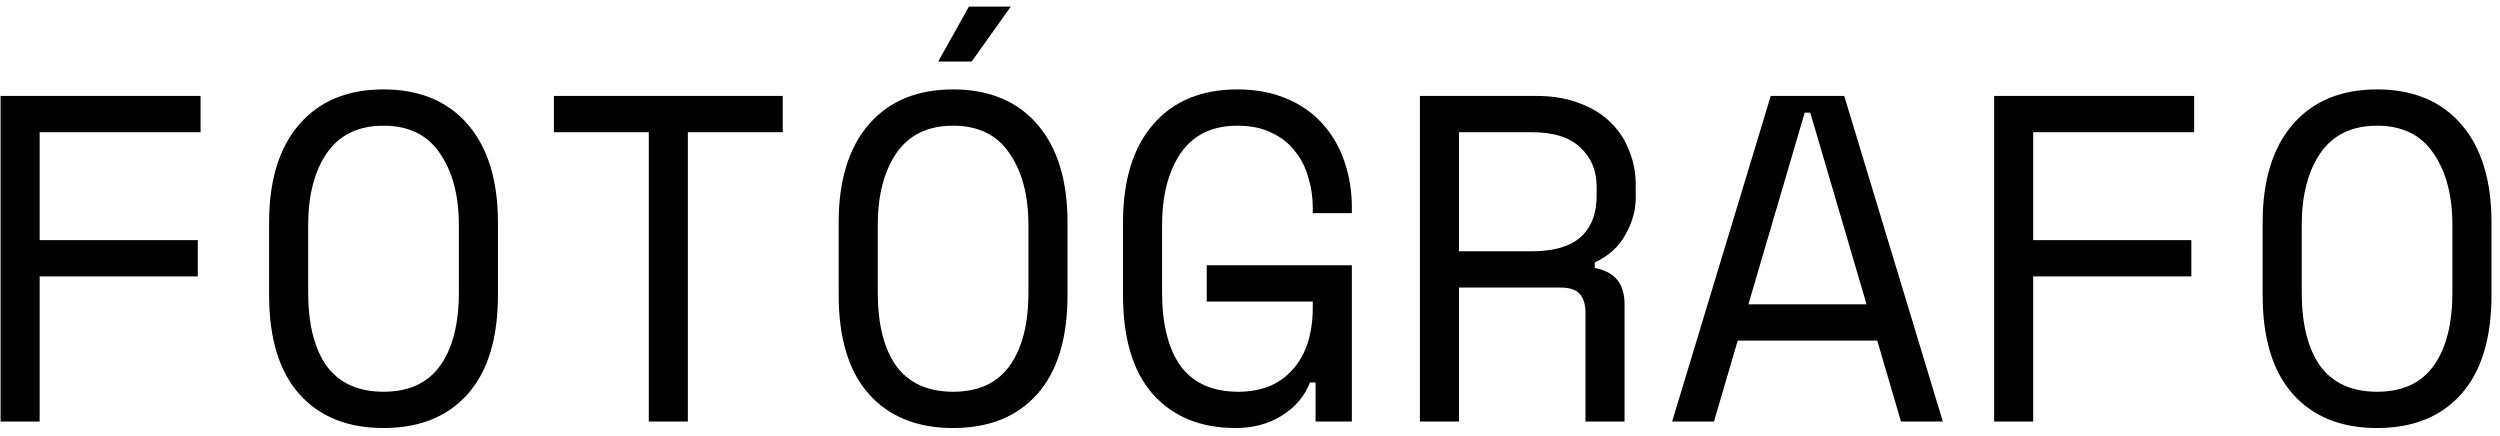 <?xml version="1.0" encoding="UTF-8"?>
<svg width="172px" height="30px" viewBox="0 0 172 30" version="1.1" xmlns="http://www.w3.org/2000/svg" xmlns:xlink="http://www.w3.org/1999/xlink">
    <!-- Generator: Sketch 43.2 (39069) - http://www.bohemiancoding.com/sketch -->
    <title>fotografo</title>
    <desc>Created with Sketch.</desc>
    <defs></defs>
    <g id="Page-1" stroke="none" stroke-width="1" fill="none" fill-rule="evenodd">
        <g id="fotografo" fill-rule="nonzero" fill="#000000">
            <path d="M0.04,6.6 L13.8,6.6 L13.8,9.096 L2.728,9.096 L2.728,16.52 L13.608,16.52 L13.608,19.016 L2.728,19.016 L2.728,29 L0.04,29 L0.04,6.6 Z M18.514,15.304 C18.514,12.403 19.207,10.152 20.594,8.552 C21.98,6.952 23.911,6.152 26.386,6.152 C28.86,6.152 30.791,6.952 32.178,8.552 C33.564,10.152 34.258,12.403 34.258,15.304 L34.258,20.296 C34.258,23.283 33.564,25.555 32.178,27.112 C30.791,28.669 28.86,29.448 26.386,29.448 C23.911,29.448 21.98,28.669 20.594,27.112 C19.207,25.555 18.514,23.283 18.514,20.296 L18.514,15.304 Z M26.386,26.952 C28.114,26.952 29.404,26.365 30.258,25.192 C31.132,23.997 31.57,22.301 31.57,20.104 L31.57,15.496 C31.57,13.448 31.132,11.795 30.258,10.536 C29.404,9.277 28.114,8.648 26.386,8.648 C24.658,8.648 23.356,9.277 22.482,10.536 C21.628,11.795 21.202,13.448 21.202,15.496 L21.202,20.104 C21.202,22.301 21.628,23.997 22.482,25.192 C23.356,26.365 24.658,26.952 26.386,26.952 Z M38.108,6.6 L53.852,6.6 L53.852,9.096 L47.324,9.096 L47.324,29 L44.636,29 L44.636,9.096 L38.108,9.096 L38.108,6.6 Z M57.701,15.304 C57.701,12.403 58.395,10.152 59.781,8.552 C61.168,6.952 63.099,6.152 65.573,6.152 C68.048,6.152 69.979,6.952 71.365,8.552 C72.752,10.152 73.445,12.403 73.445,15.304 L73.445,20.296 C73.445,23.283 72.752,25.555 71.365,27.112 C69.979,28.669 68.048,29.448 65.573,29.448 C63.099,29.448 61.168,28.669 59.781,27.112 C58.395,25.555 57.701,23.283 57.701,20.296 L57.701,15.304 Z M65.573,26.952 C67.301,26.952 68.592,26.365 69.445,25.192 C70.32,23.997 70.757,22.301 70.757,20.104 L70.757,15.496 C70.757,13.448 70.32,11.795 69.445,10.536 C68.592,9.277 67.301,8.648 65.573,8.648 C63.845,8.648 62.544,9.277 61.669,10.536 C60.816,11.795 60.389,13.448 60.389,15.496 L60.389,20.104 C60.389,22.301 60.816,23.997 61.669,25.192 C62.544,26.365 63.845,26.952 65.573,26.952 Z M69.541,0.456 L66.853,4.232 L64.549,4.232 L66.661,0.456 L69.541,0.456 Z M83.023,18.248 L93.007,18.248 L93.007,29 L90.511,29 L90.511,26.312 L90.127,26.312 C89.764,27.251 89.124,28.008 88.207,28.584 C87.29,29.16 86.223,29.448 85.007,29.448 C82.596,29.448 80.698,28.669 79.311,27.112 C77.946,25.555 77.263,23.283 77.263,20.296 L77.263,15.304 C77.263,12.403 77.956,10.152 79.343,8.552 C80.73,6.952 82.66,6.152 85.135,6.152 C86.415,6.152 87.546,6.365 88.527,6.792 C89.508,7.197 90.33,7.773 90.991,8.52 C91.652,9.245 92.154,10.109 92.495,11.112 C92.836,12.093 93.007,13.149 93.007,14.28 L93.007,14.664 L90.319,14.664 L90.319,14.28 C90.319,13.555 90.212,12.851 89.999,12.168 C89.807,11.485 89.498,10.888 89.071,10.376 C88.666,9.843 88.132,9.427 87.471,9.128 C86.831,8.808 86.052,8.648 85.135,8.648 C83.407,8.648 82.106,9.277 81.231,10.536 C80.378,11.795 79.951,13.448 79.951,15.496 L79.951,20.104 C79.951,22.301 80.378,23.997 81.231,25.192 C82.106,26.365 83.428,26.952 85.199,26.952 C86.799,26.952 88.047,26.44 88.943,25.416 C89.86,24.392 90.319,22.963 90.319,21.128 L90.319,20.744 L83.023,20.744 L83.023,18.248 Z M111.769,29 L109.081,29 L109.081,21.512 C109.081,20.957 108.953,20.531 108.697,20.232 C108.441,19.933 107.993,19.784 107.353,19.784 L100.377,19.784 L100.377,29 L97.689,29 L97.689,6.6 L105.689,6.6 C106.841,6.6 107.843,6.771 108.697,7.112 C109.55,7.432 110.254,7.869 110.809,8.424 C111.385,8.979 111.811,9.629 112.089,10.376 C112.387,11.101 112.537,11.869 112.537,12.68 L112.537,13.64 C112.537,14.472 112.302,15.304 111.833,16.136 C111.385,16.968 110.681,17.608 109.721,18.056 L109.721,18.44 C110.361,18.547 110.862,18.803 111.225,19.208 C111.587,19.613 111.769,20.189 111.769,20.936 L111.769,29 Z M100.377,17.288 L105.369,17.288 C106.883,17.288 108.003,16.968 108.729,16.328 C109.475,15.667 109.849,14.707 109.849,13.448 L109.849,12.872 C109.849,11.741 109.475,10.835 108.729,10.152 C108.003,9.448 106.883,9.096 105.369,9.096 L100.377,9.096 L100.377,17.288 Z M129.155,23.432 L119.555,23.432 L117.923,29 L115.043,29 L121.827,6.6 L126.883,6.6 L133.667,29 L130.787,29 L129.155,23.432 Z M124.163,7.752 L120.291,20.936 L128.419,20.936 L124.547,7.752 L124.163,7.752 Z M137.196,6.6 L150.956,6.6 L150.956,9.096 L139.884,9.096 L139.884,16.52 L150.764,16.52 L150.764,19.016 L139.884,19.016 L139.884,29 L137.196,29 L137.196,6.6 Z M155.67,15.304 C155.67,12.403 156.363,10.152 157.75,8.552 C159.137,6.952 161.067,6.152 163.542,6.152 C166.017,6.152 167.947,6.952 169.334,8.552 C170.721,10.152 171.414,12.403 171.414,15.304 L171.414,20.296 C171.414,23.283 170.721,25.555 169.334,27.112 C167.947,28.669 166.017,29.448 163.542,29.448 C161.067,29.448 159.137,28.669 157.75,27.112 C156.363,25.555 155.67,23.283 155.67,20.296 L155.67,15.304 Z M163.542,26.952 C165.27,26.952 166.561,26.365 167.414,25.192 C168.289,23.997 168.726,22.301 168.726,20.104 L168.726,15.496 C168.726,13.448 168.289,11.795 167.414,10.536 C166.561,9.277 165.27,8.648 163.542,8.648 C161.814,8.648 160.513,9.277 159.638,10.536 C158.785,11.795 158.358,13.448 158.358,15.496 L158.358,20.104 C158.358,22.301 158.785,23.997 159.638,25.192 C160.513,26.365 161.814,26.952 163.542,26.952 Z" id="Shape"></path>
        </g>
    </g>
</svg>